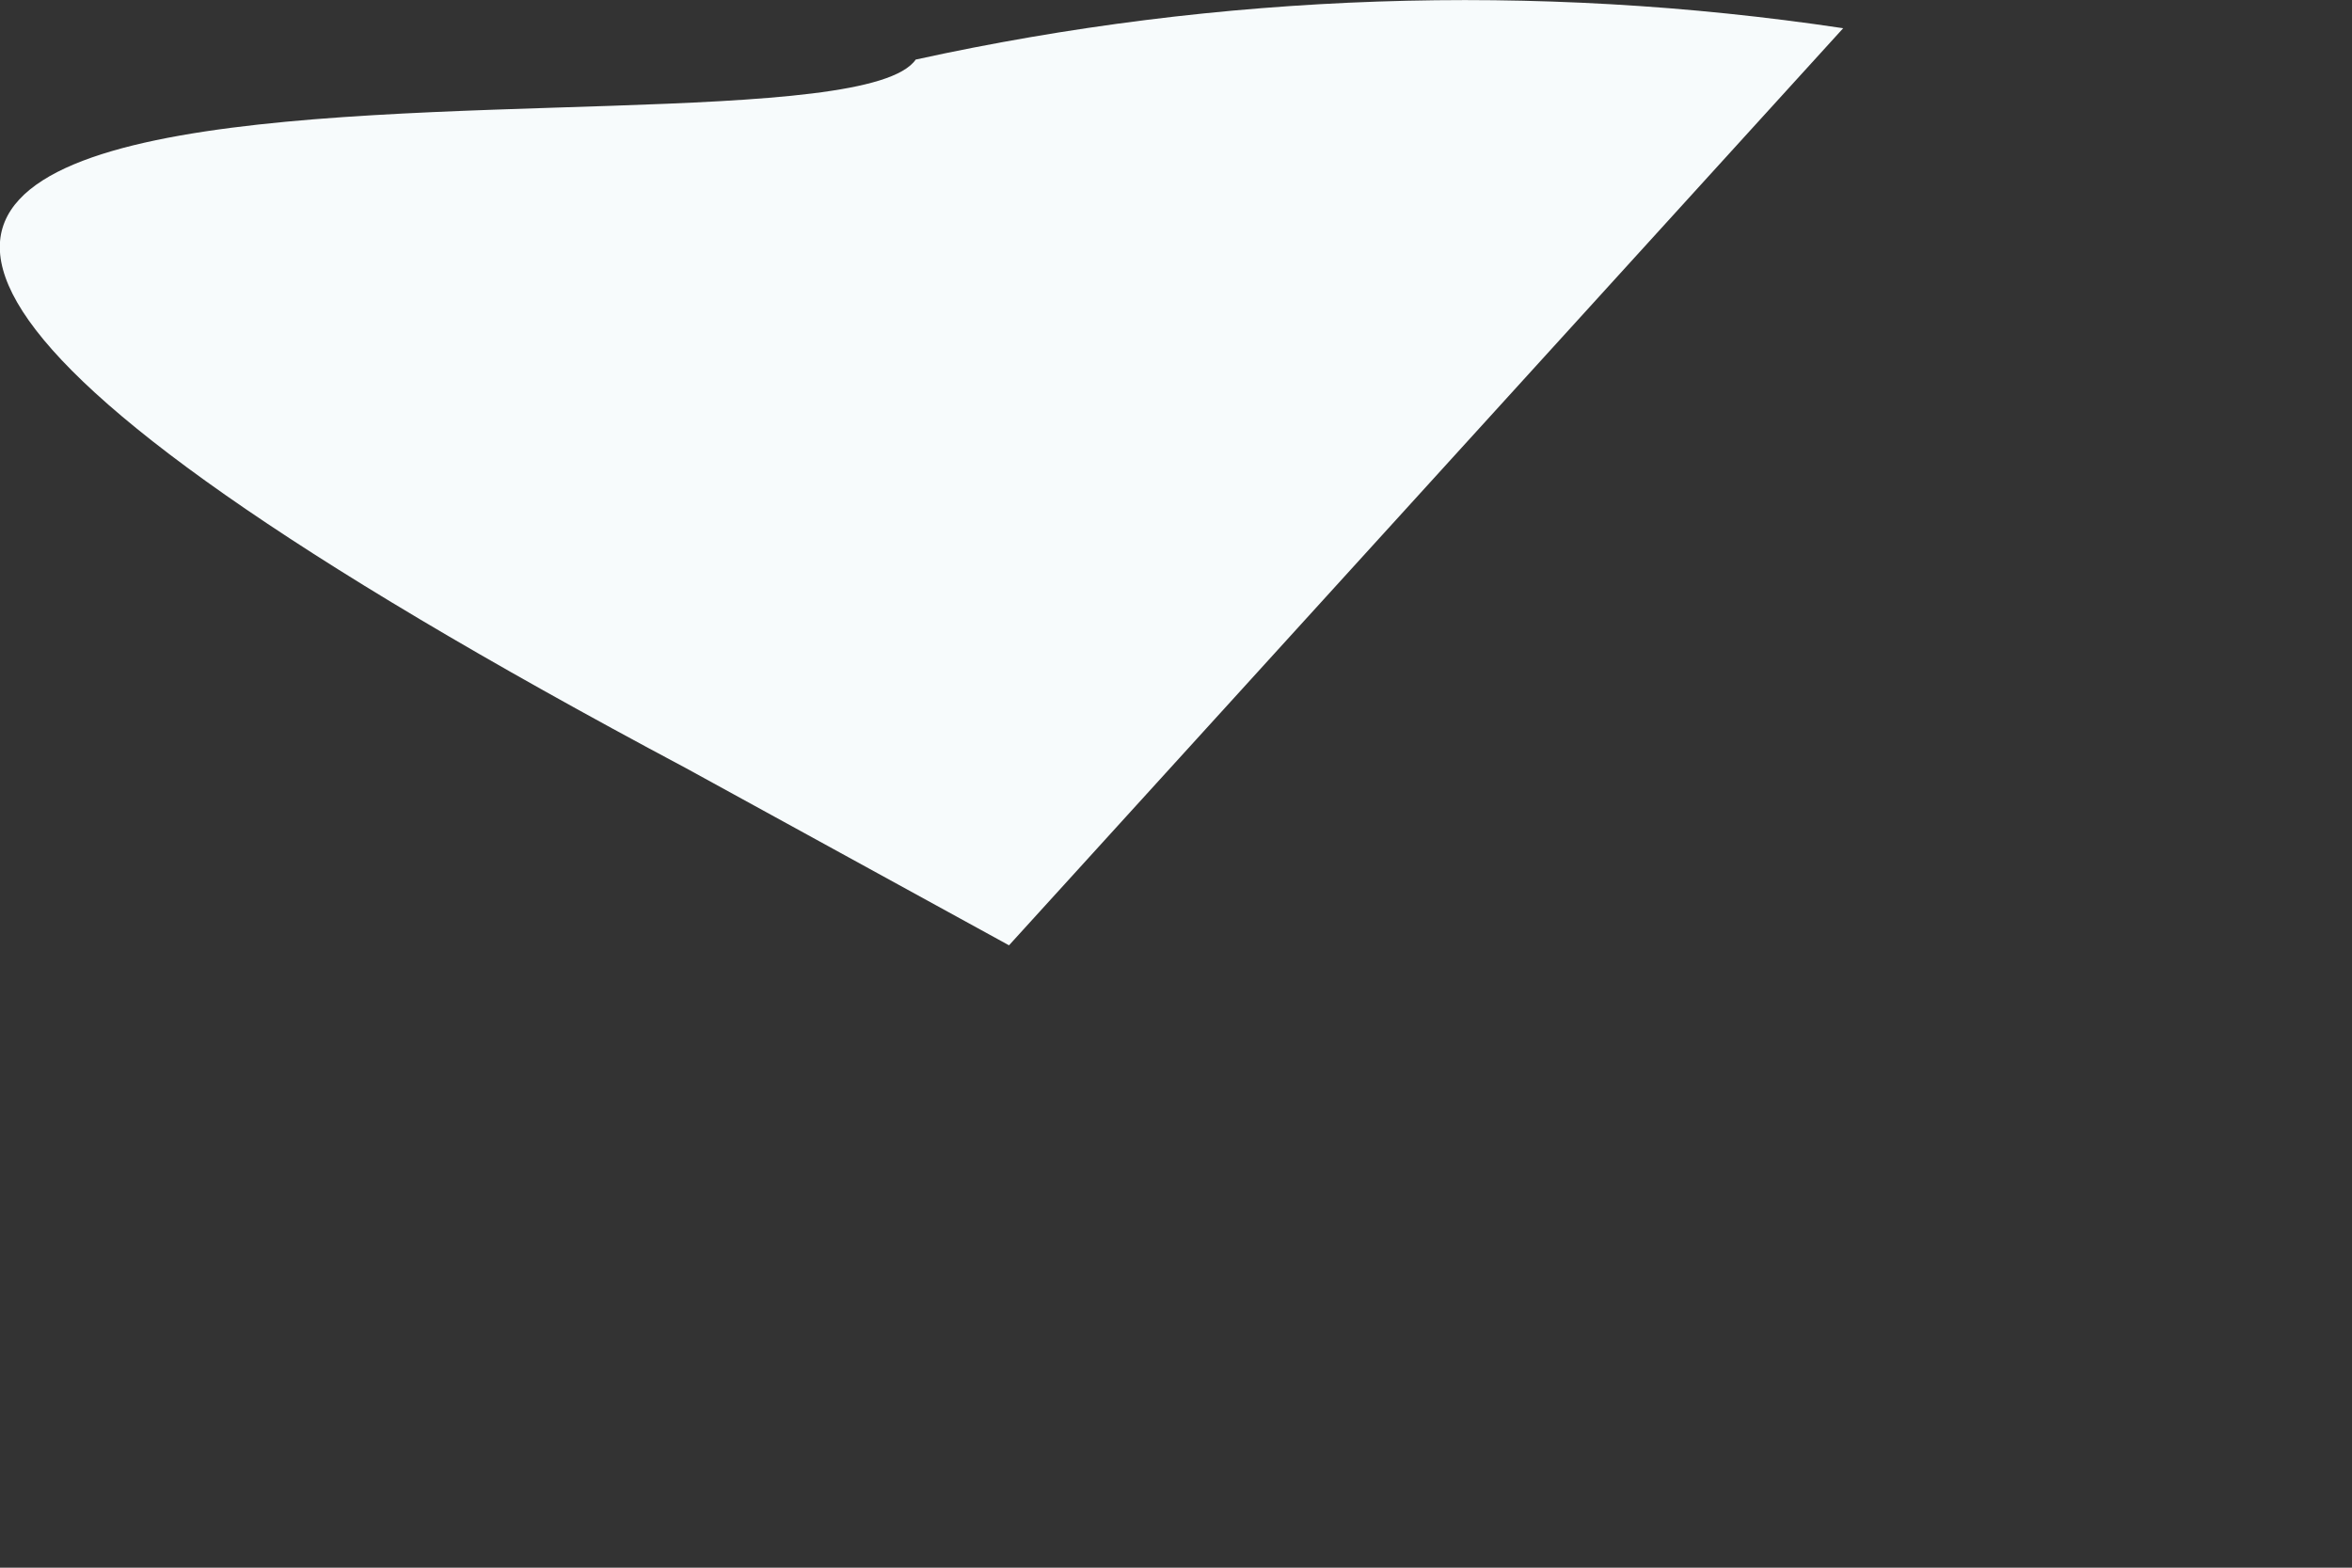 <?xml version="1.0" encoding="utf-8"?>
<svg xmlns="http://www.w3.org/2000/svg" fill="none" height="100%" overflow="visible" preserveAspectRatio="none" style="display: block;" viewBox="0 0 3 2" width="100%">
<rect x="0" y="0" width="3" height="2" fill="#333333" stroke="none"/>
<path d="M1.168 0.076C1.048 0.249 -1.199 -0.124 0.875 0.98L1.287 1.206L2.351 0.036C1.957 -0.023 1.556 -0.009 1.168 0.076Z" fill="#F7FBFC" id="Vector"/>
</svg>